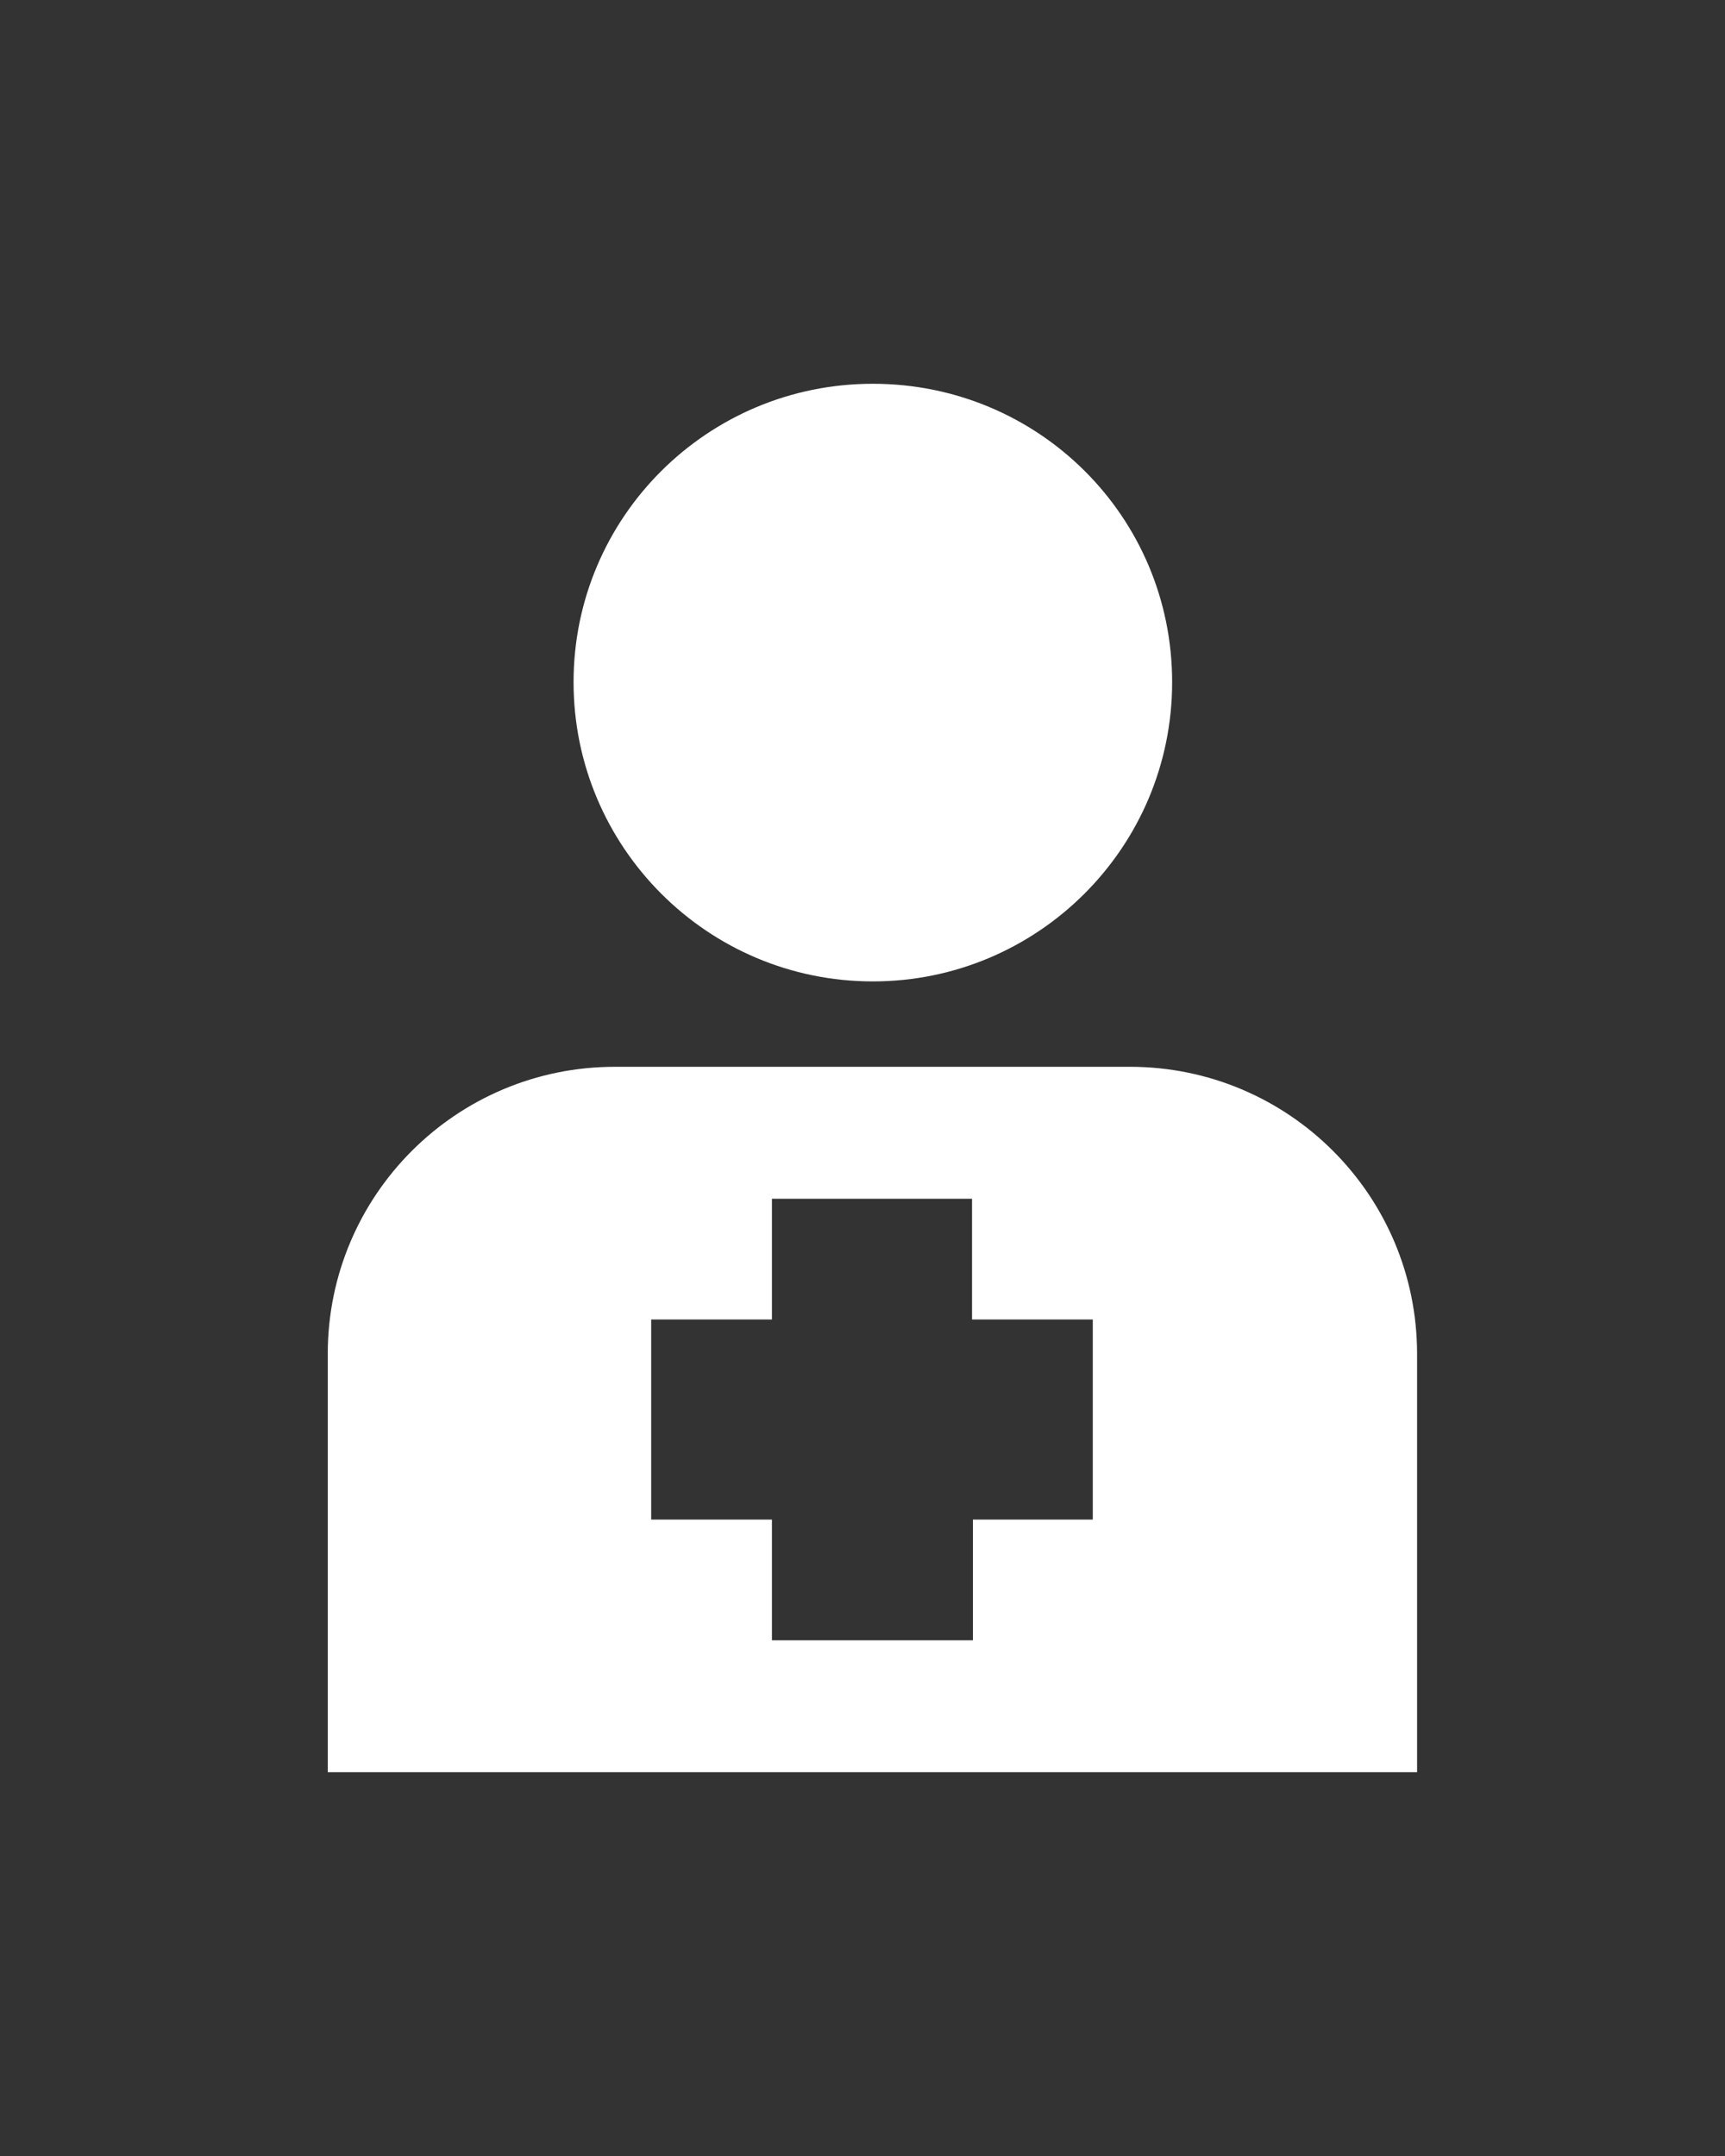 <?xml version="1.0" encoding="utf-8"?>
<!-- Generator: Adobe Illustrator 28.0.0, SVG Export Plug-In . SVG Version: 6.00 Build 0)  -->
<svg version="1.1" id="Ebene_5" xmlns="http://www.w3.org/2000/svg" xmlns:xlink="http://www.w3.org/1999/xlink" x="0px" y="0px"
	 viewBox="0 0 200 250" style="enable-background:new 0 0 200 250;" xml:space="preserve">
<rect x="0" y="0" width="200" height="250" fill="#333333" stroke="none"/>
<style type="text/css">
	.st0{fill:#FFFFFF;}
</style>
<g>
	<path class="st0" d="M101.2,113.8c19.1,0,34.7-15.5,34.7-34.7s-15.5-34.6-34.7-34.6S66.5,60,66.5,79.1S82,113.8,101.2,113.8"/>
</g>
<g>
	<path class="st0" d="M126.8,176.2h-14v14H89.5v-14h-14V153h14v-14h23.2v14h14V176.2z M164.3,205.5V157c0-18.4-14.9-33.3-33.3-33.3
		H71.3c-18.4,0-33.3,14.9-33.3,33.3v48.5H164.3z"/>
</g>
</svg>

